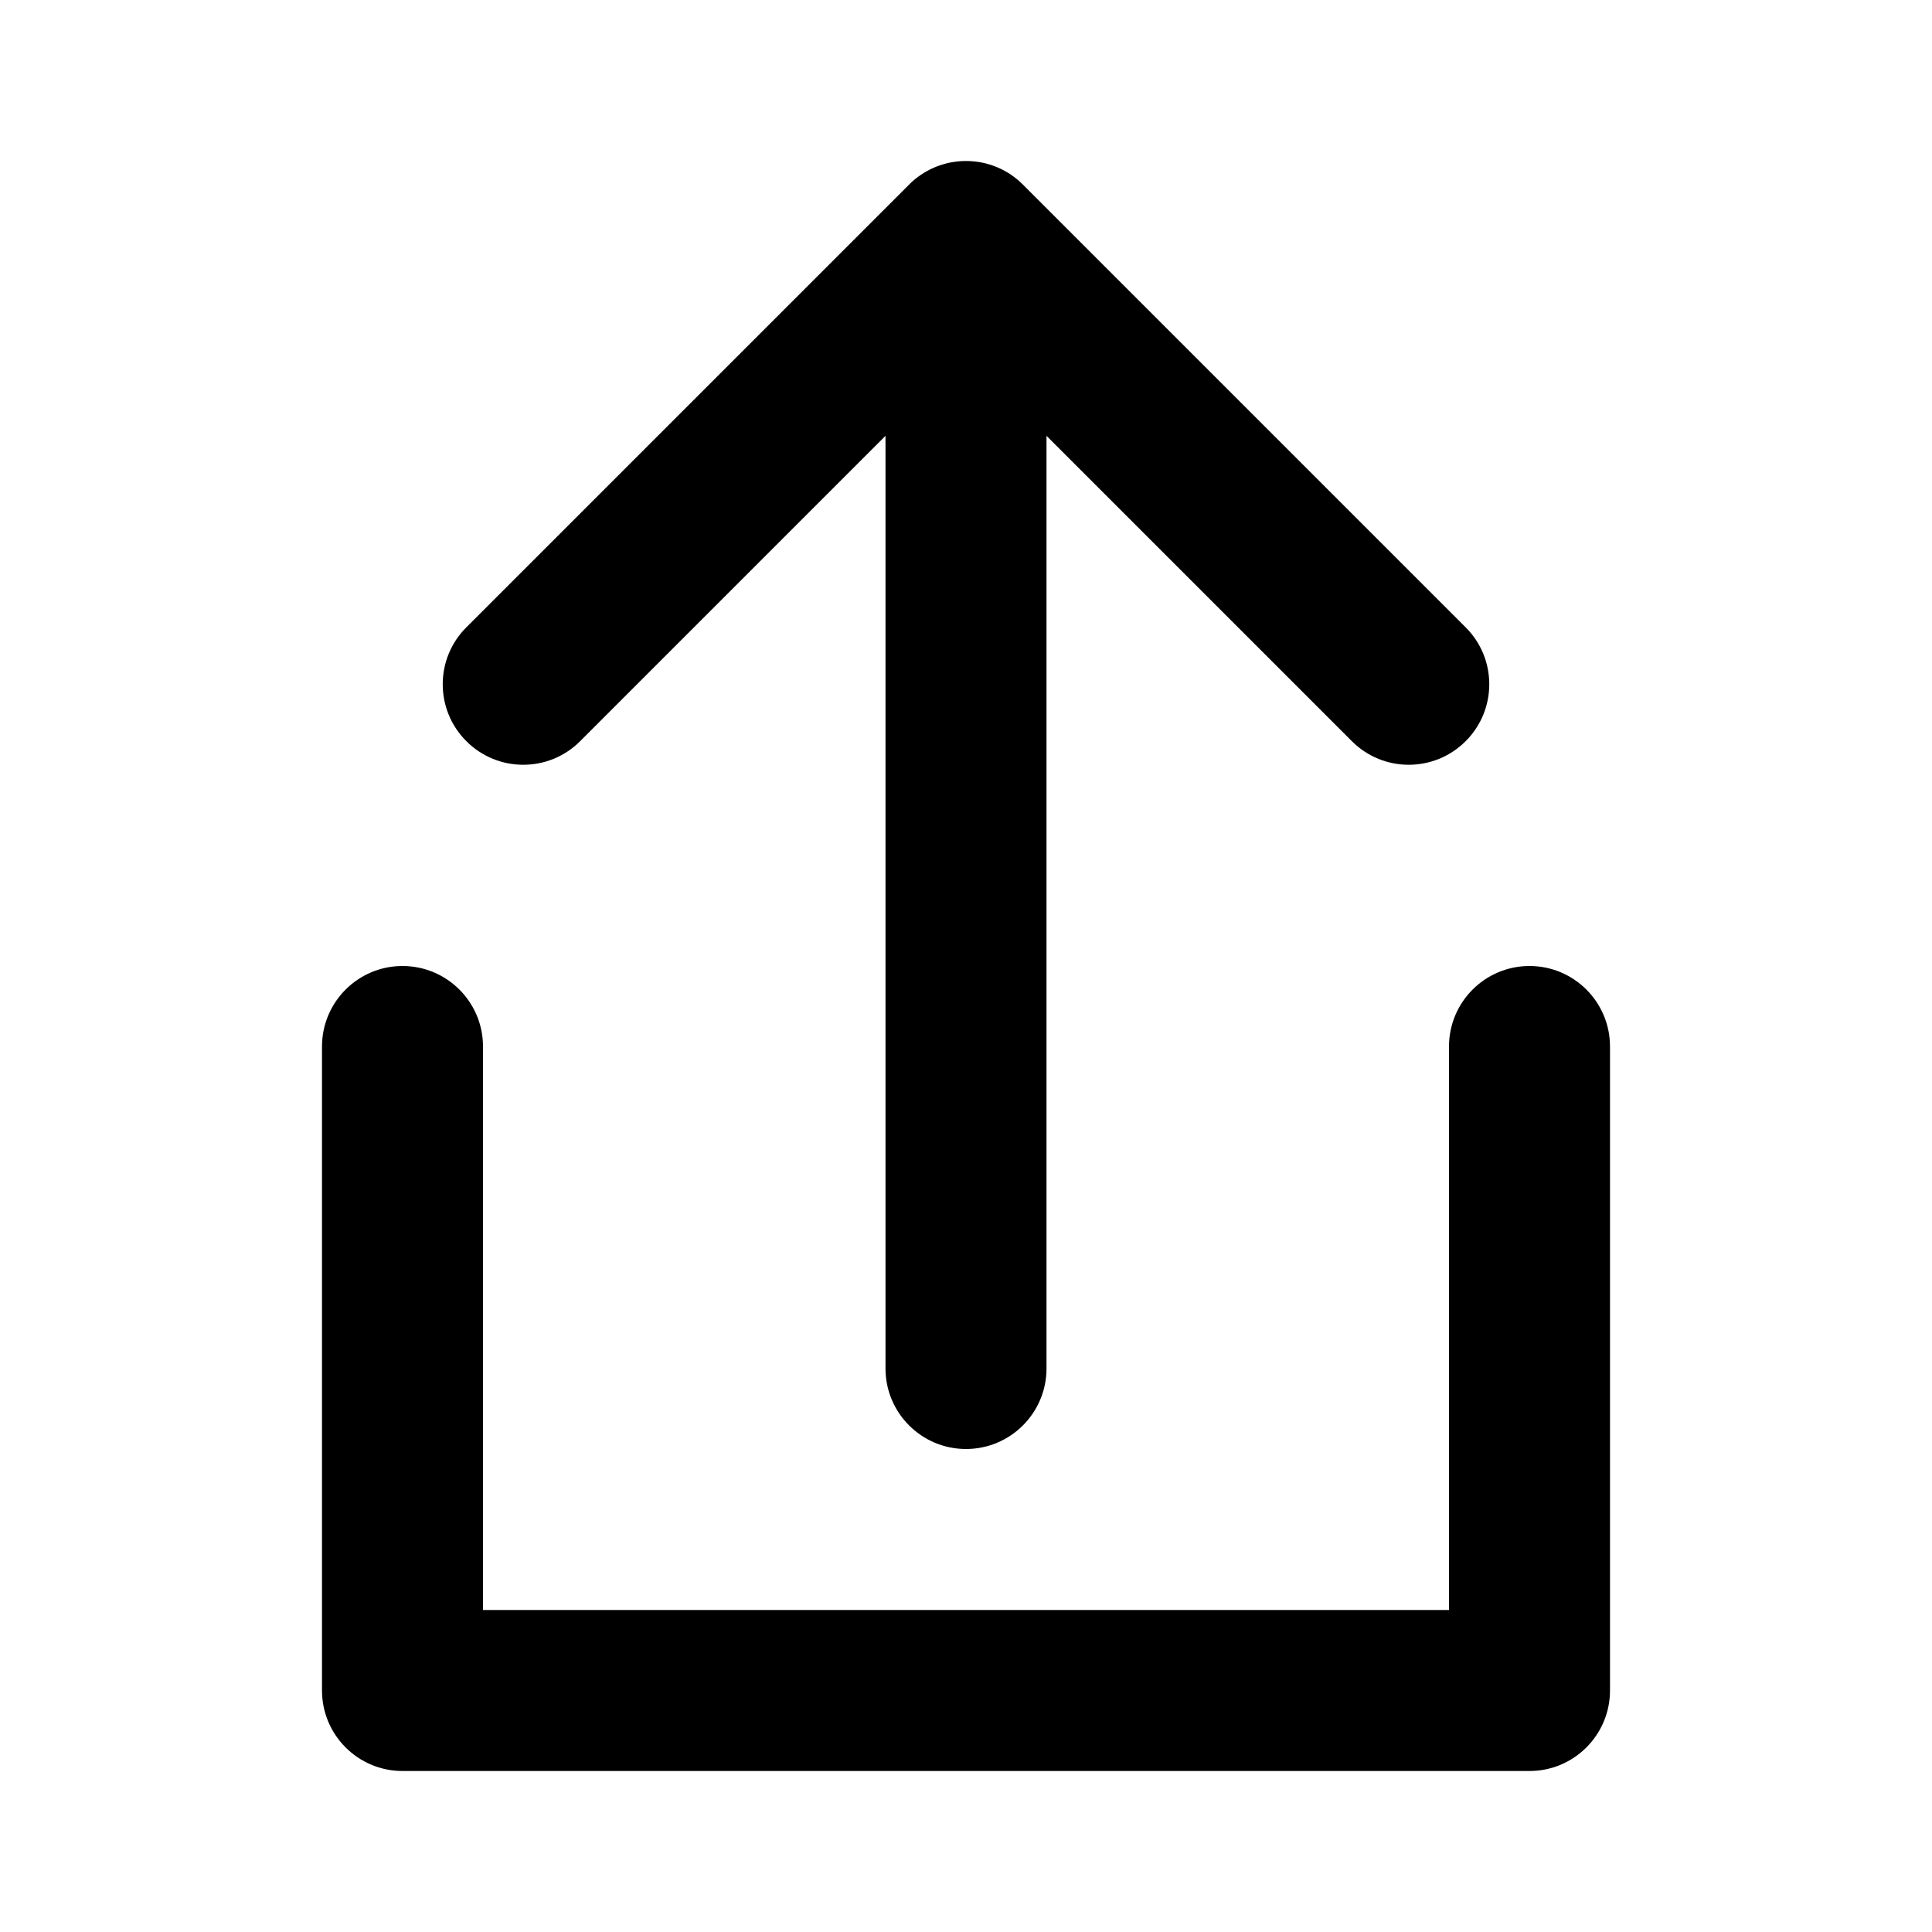 <svg width="24" height="24" viewBox="0 0 24 24" fill="none" xmlns="http://www.w3.org/2000/svg">
<path fill-rule="evenodd" clip-rule="evenodd" d="M11 17C11 17.552 11.448 18 12 18C12.552 18 13 17.552 13 17L13 5.414L16.793 9.207C17.183 9.598 17.817 9.598 18.207 9.207C18.598 8.817 18.598 8.183 18.207 7.793L12.713 2.299C12.532 2.114 12.279 2 12 2C11.746 2 11.514 2.095 11.337 2.251C11.322 2.265 11.307 2.278 11.293 2.293L5.793 7.793C5.402 8.183 5.402 8.817 5.793 9.207C6.183 9.598 6.817 9.598 7.207 9.207L11 5.414L11 17ZM5 12C5.552 12 6 12.448 6 13V20H18V13C18 12.448 18.448 12 19 12C19.552 12 20 12.448 20 13V21C20 21.552 19.552 22 19 22H5C4.448 22 4 21.552 4 21V13C4 12.448 4.448 12 5 12Z" fill="black"/>
</svg>
